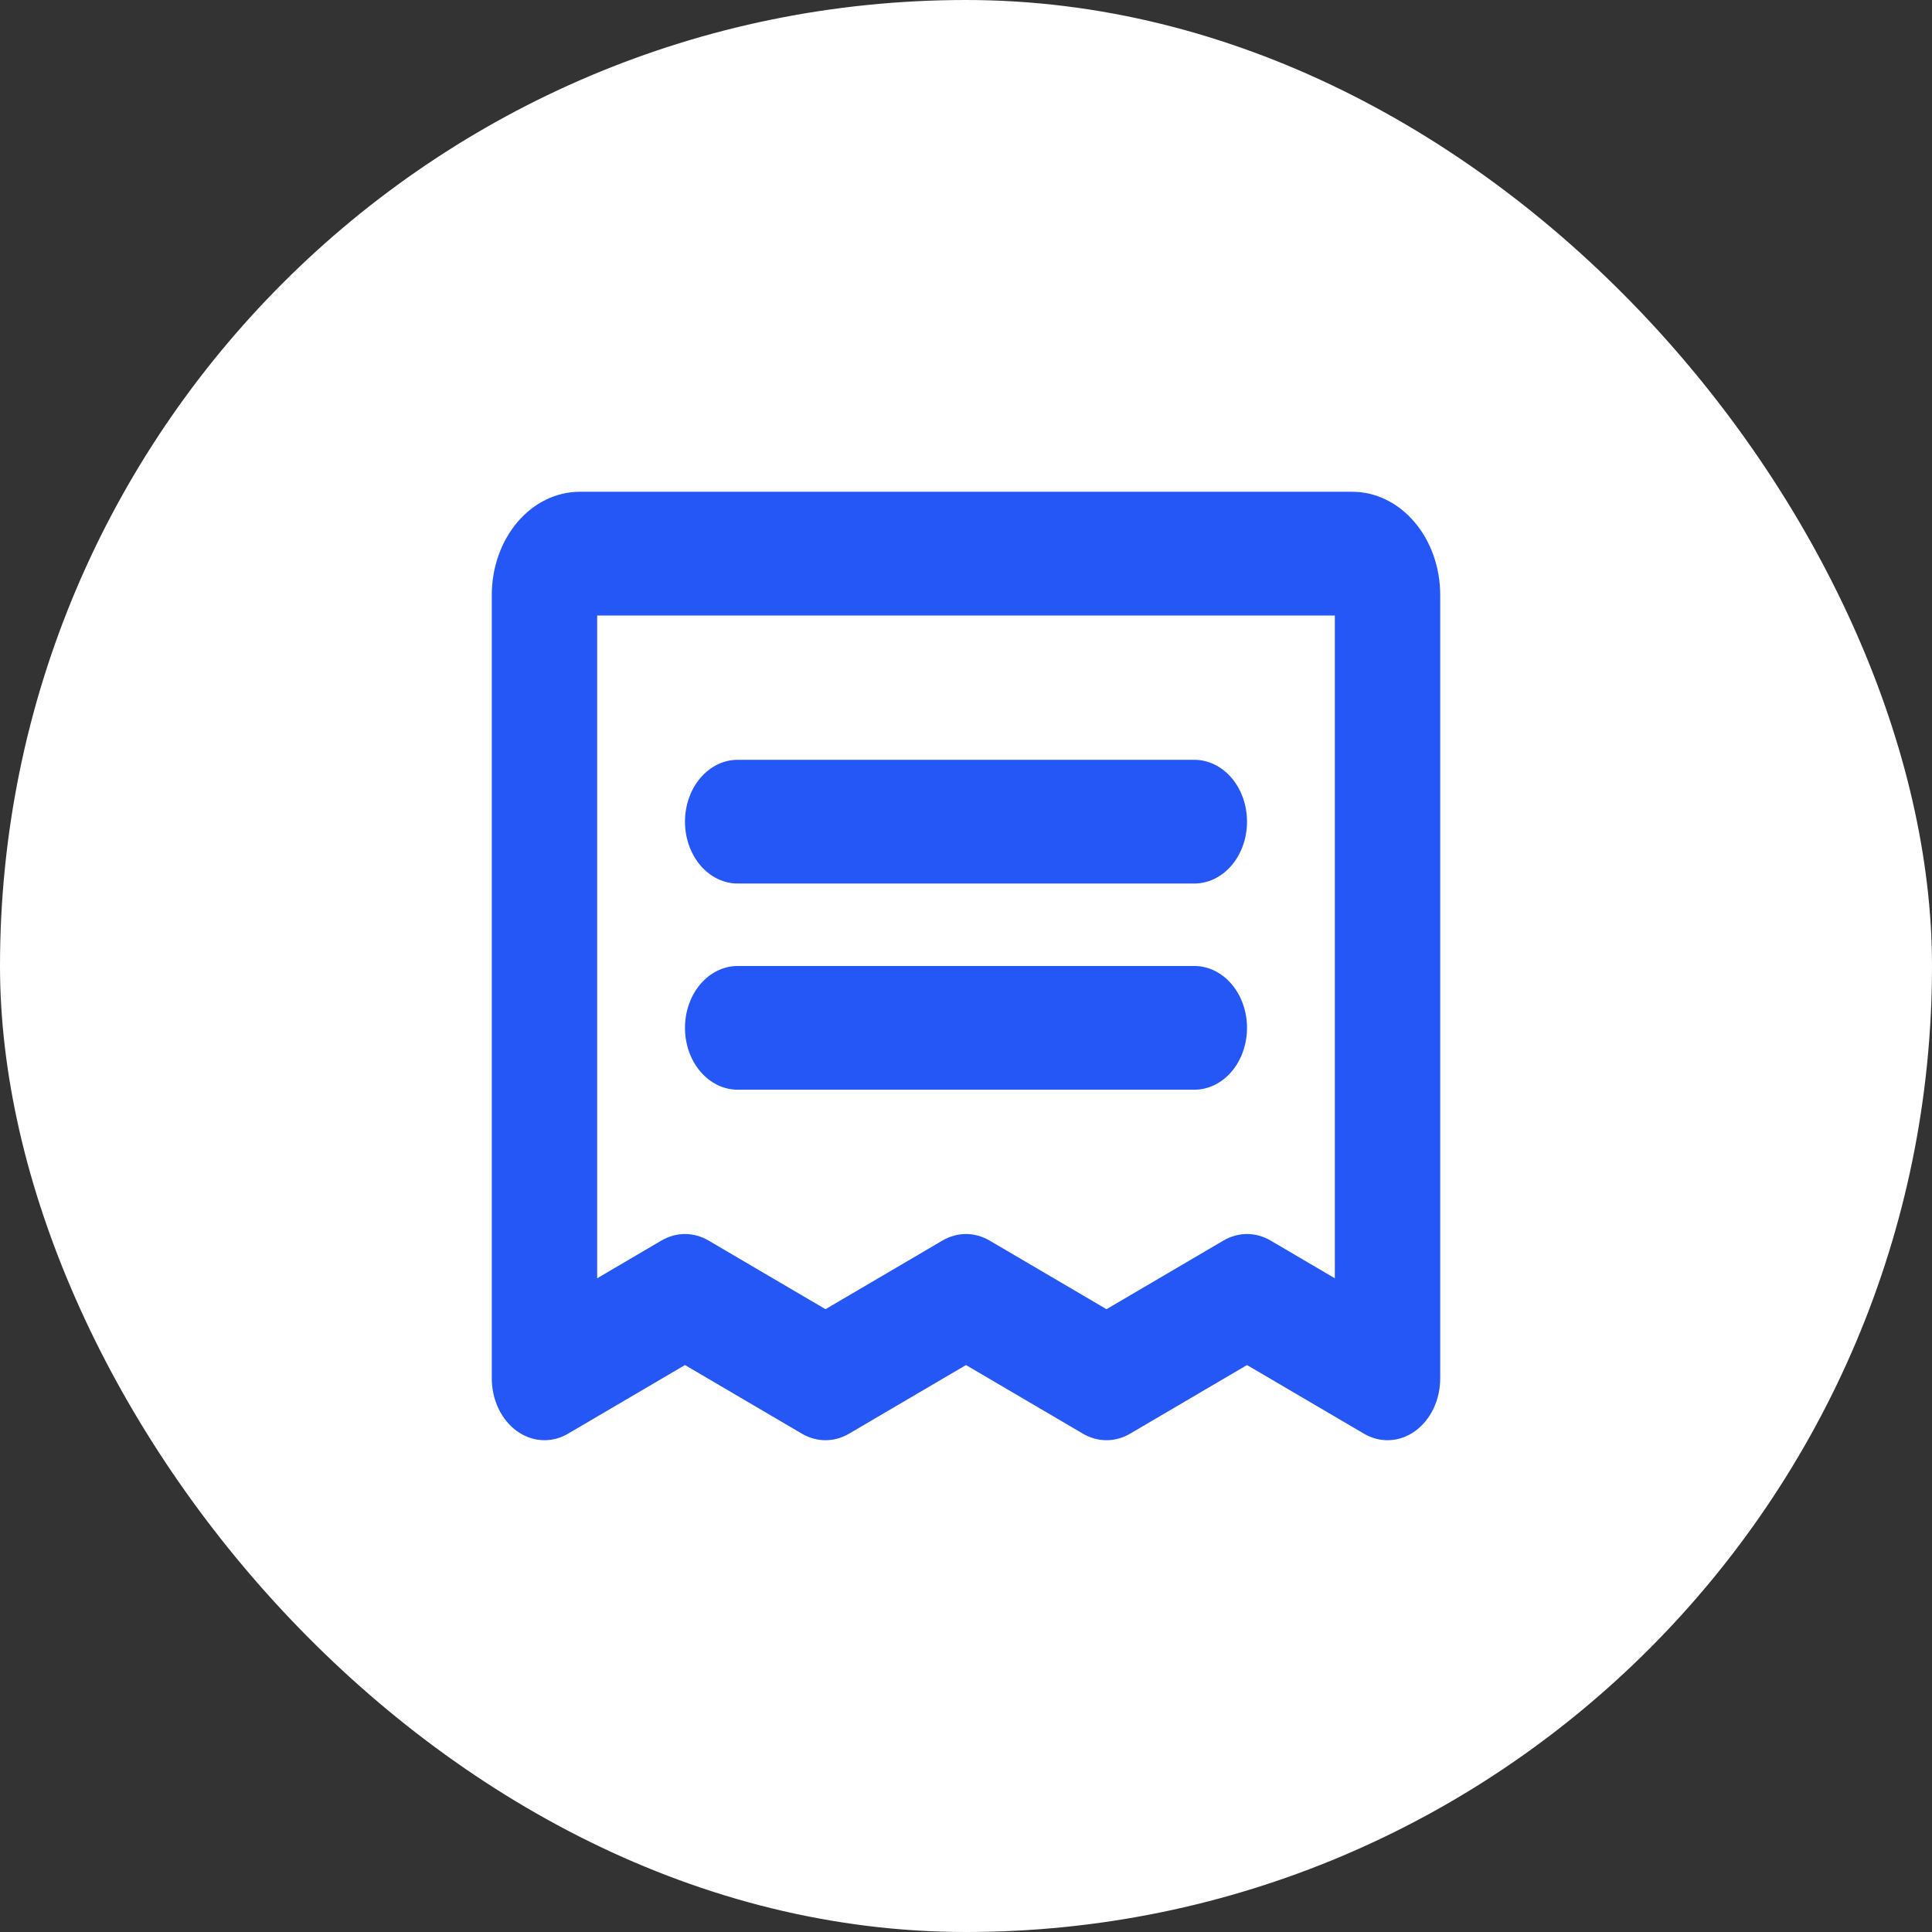 <svg width="55" height="55" viewBox="0 0 55 55" fill="none" xmlns="http://www.w3.org/2000/svg">
<rect x="0" y="0" width="55" height="55" fill="#333333" stroke="none"/>
<rect width="55" height="55" rx="27.5" fill="white"/>
<path d="M35.5 23.391C35.5 22.924 35.342 22.476 35.061 22.146C34.779 21.816 34.398 21.63 34 21.63H21C20.602 21.63 20.221 21.816 19.939 22.146C19.658 22.476 19.5 22.924 19.5 23.391C19.5 23.858 19.658 24.306 19.939 24.636C20.221 24.967 20.602 25.152 21 25.152H34C34.398 25.152 34.779 24.967 35.061 24.636C35.342 24.306 35.5 23.858 35.5 23.391ZM34 31.022H21C20.602 31.022 20.221 30.836 19.939 30.506C19.658 30.176 19.5 29.728 19.5 29.261C19.5 28.794 19.658 28.346 19.939 28.016C20.221 27.686 20.602 27.5 21 27.5H34C34.398 27.5 34.779 27.686 35.061 28.016C35.342 28.346 35.5 28.794 35.5 29.261C35.5 29.728 35.342 30.176 35.061 30.506C34.779 30.836 34.398 31.022 34 31.022ZM14 16.935V39.239C14 39.539 14.065 39.834 14.19 40.097C14.314 40.359 14.494 40.579 14.711 40.737C14.929 40.895 15.177 40.985 15.432 40.998C15.688 41.012 15.942 40.948 16.171 40.814L19.5 38.86L22.829 40.814C23.038 40.936 23.267 41 23.5 41C23.733 41 23.962 40.936 24.171 40.814L27.5 38.86L30.829 40.814C31.038 40.936 31.267 41 31.5 41C31.733 41 31.962 40.936 32.171 40.814L35.5 38.86L38.829 40.814C39.058 40.948 39.312 41.012 39.568 40.998C39.823 40.985 40.071 40.895 40.289 40.737C40.506 40.579 40.686 40.359 40.81 40.097C40.935 39.834 41 39.539 41 39.239V16.935C40.999 16.157 40.736 15.411 40.267 14.861C39.798 14.31 39.163 14.001 38.5 14H16.5C15.837 14.001 15.202 14.31 14.733 14.861C14.264 15.411 14.001 16.157 14 16.935ZM17 17.522H38V36.39L36.171 35.316C35.962 35.194 35.733 35.13 35.5 35.13C35.267 35.13 35.038 35.194 34.829 35.316L31.5 37.27L28.171 35.316C27.962 35.194 27.733 35.13 27.5 35.13C27.267 35.13 27.038 35.194 26.829 35.316L23.5 37.27L20.171 35.316C19.962 35.194 19.733 35.13 19.5 35.13C19.267 35.13 19.038 35.194 18.829 35.316L17 36.39V17.522Z" fill="#2557F6"/>
</svg>
